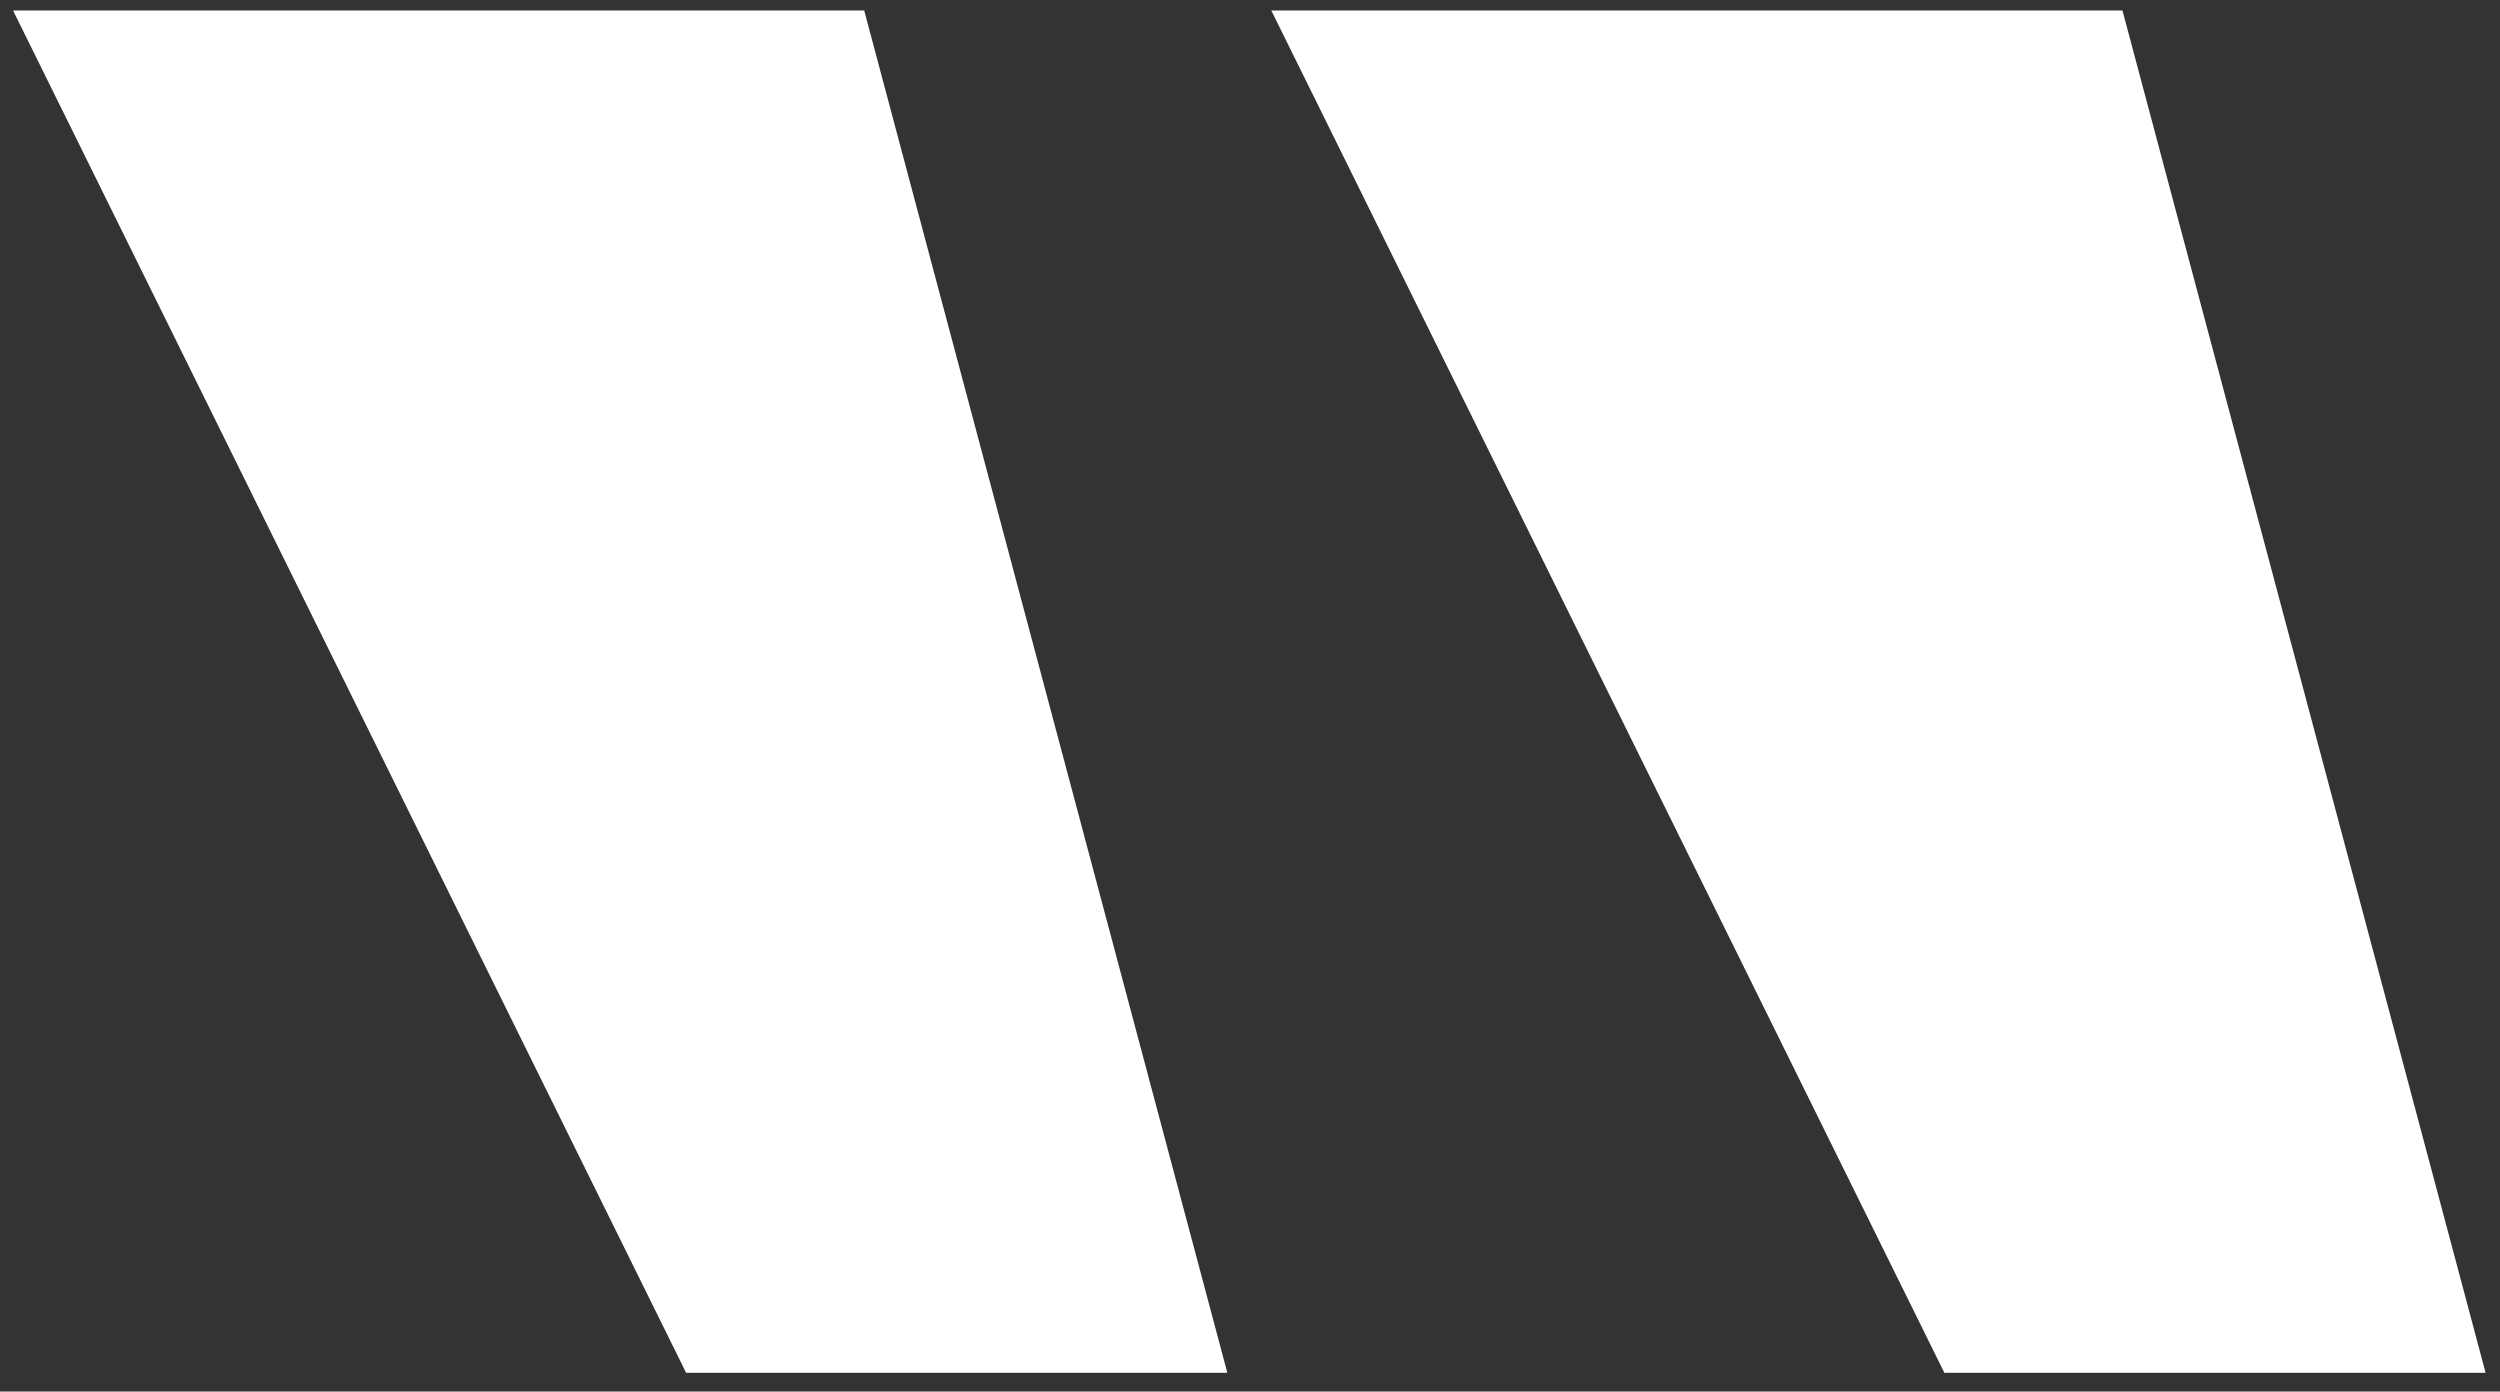 <?xml version="1.0" encoding="UTF-8"?> <svg xmlns="http://www.w3.org/2000/svg" width="106" height="59" viewBox="0 0 106 59" fill="none"><rect x="0" y="0" width="106" height="59" fill="#333333" stroke="none"/><g clip-path="url(#clip0_7_93)"><mask id="mask0_7_93" style="mask-type:luminance" maskUnits="userSpaceOnUse" x="0" y="0" width="106" height="59"><path d="M106 0H0V59H106V0Z" fill="white"></path></mask><g mask="url(#mask0_7_93)"><path d="M105.389 58.206H82.441L53.902 0.443H89.992L105.389 58.206ZM52.039 58.206H29.091L0.552 0.443H36.642L52.039 58.206Z" fill="white"></path></g></g><defs><clipPath id="clip0_7_93"><rect width="106" height="59" fill="white"></rect></clipPath></defs></svg> 